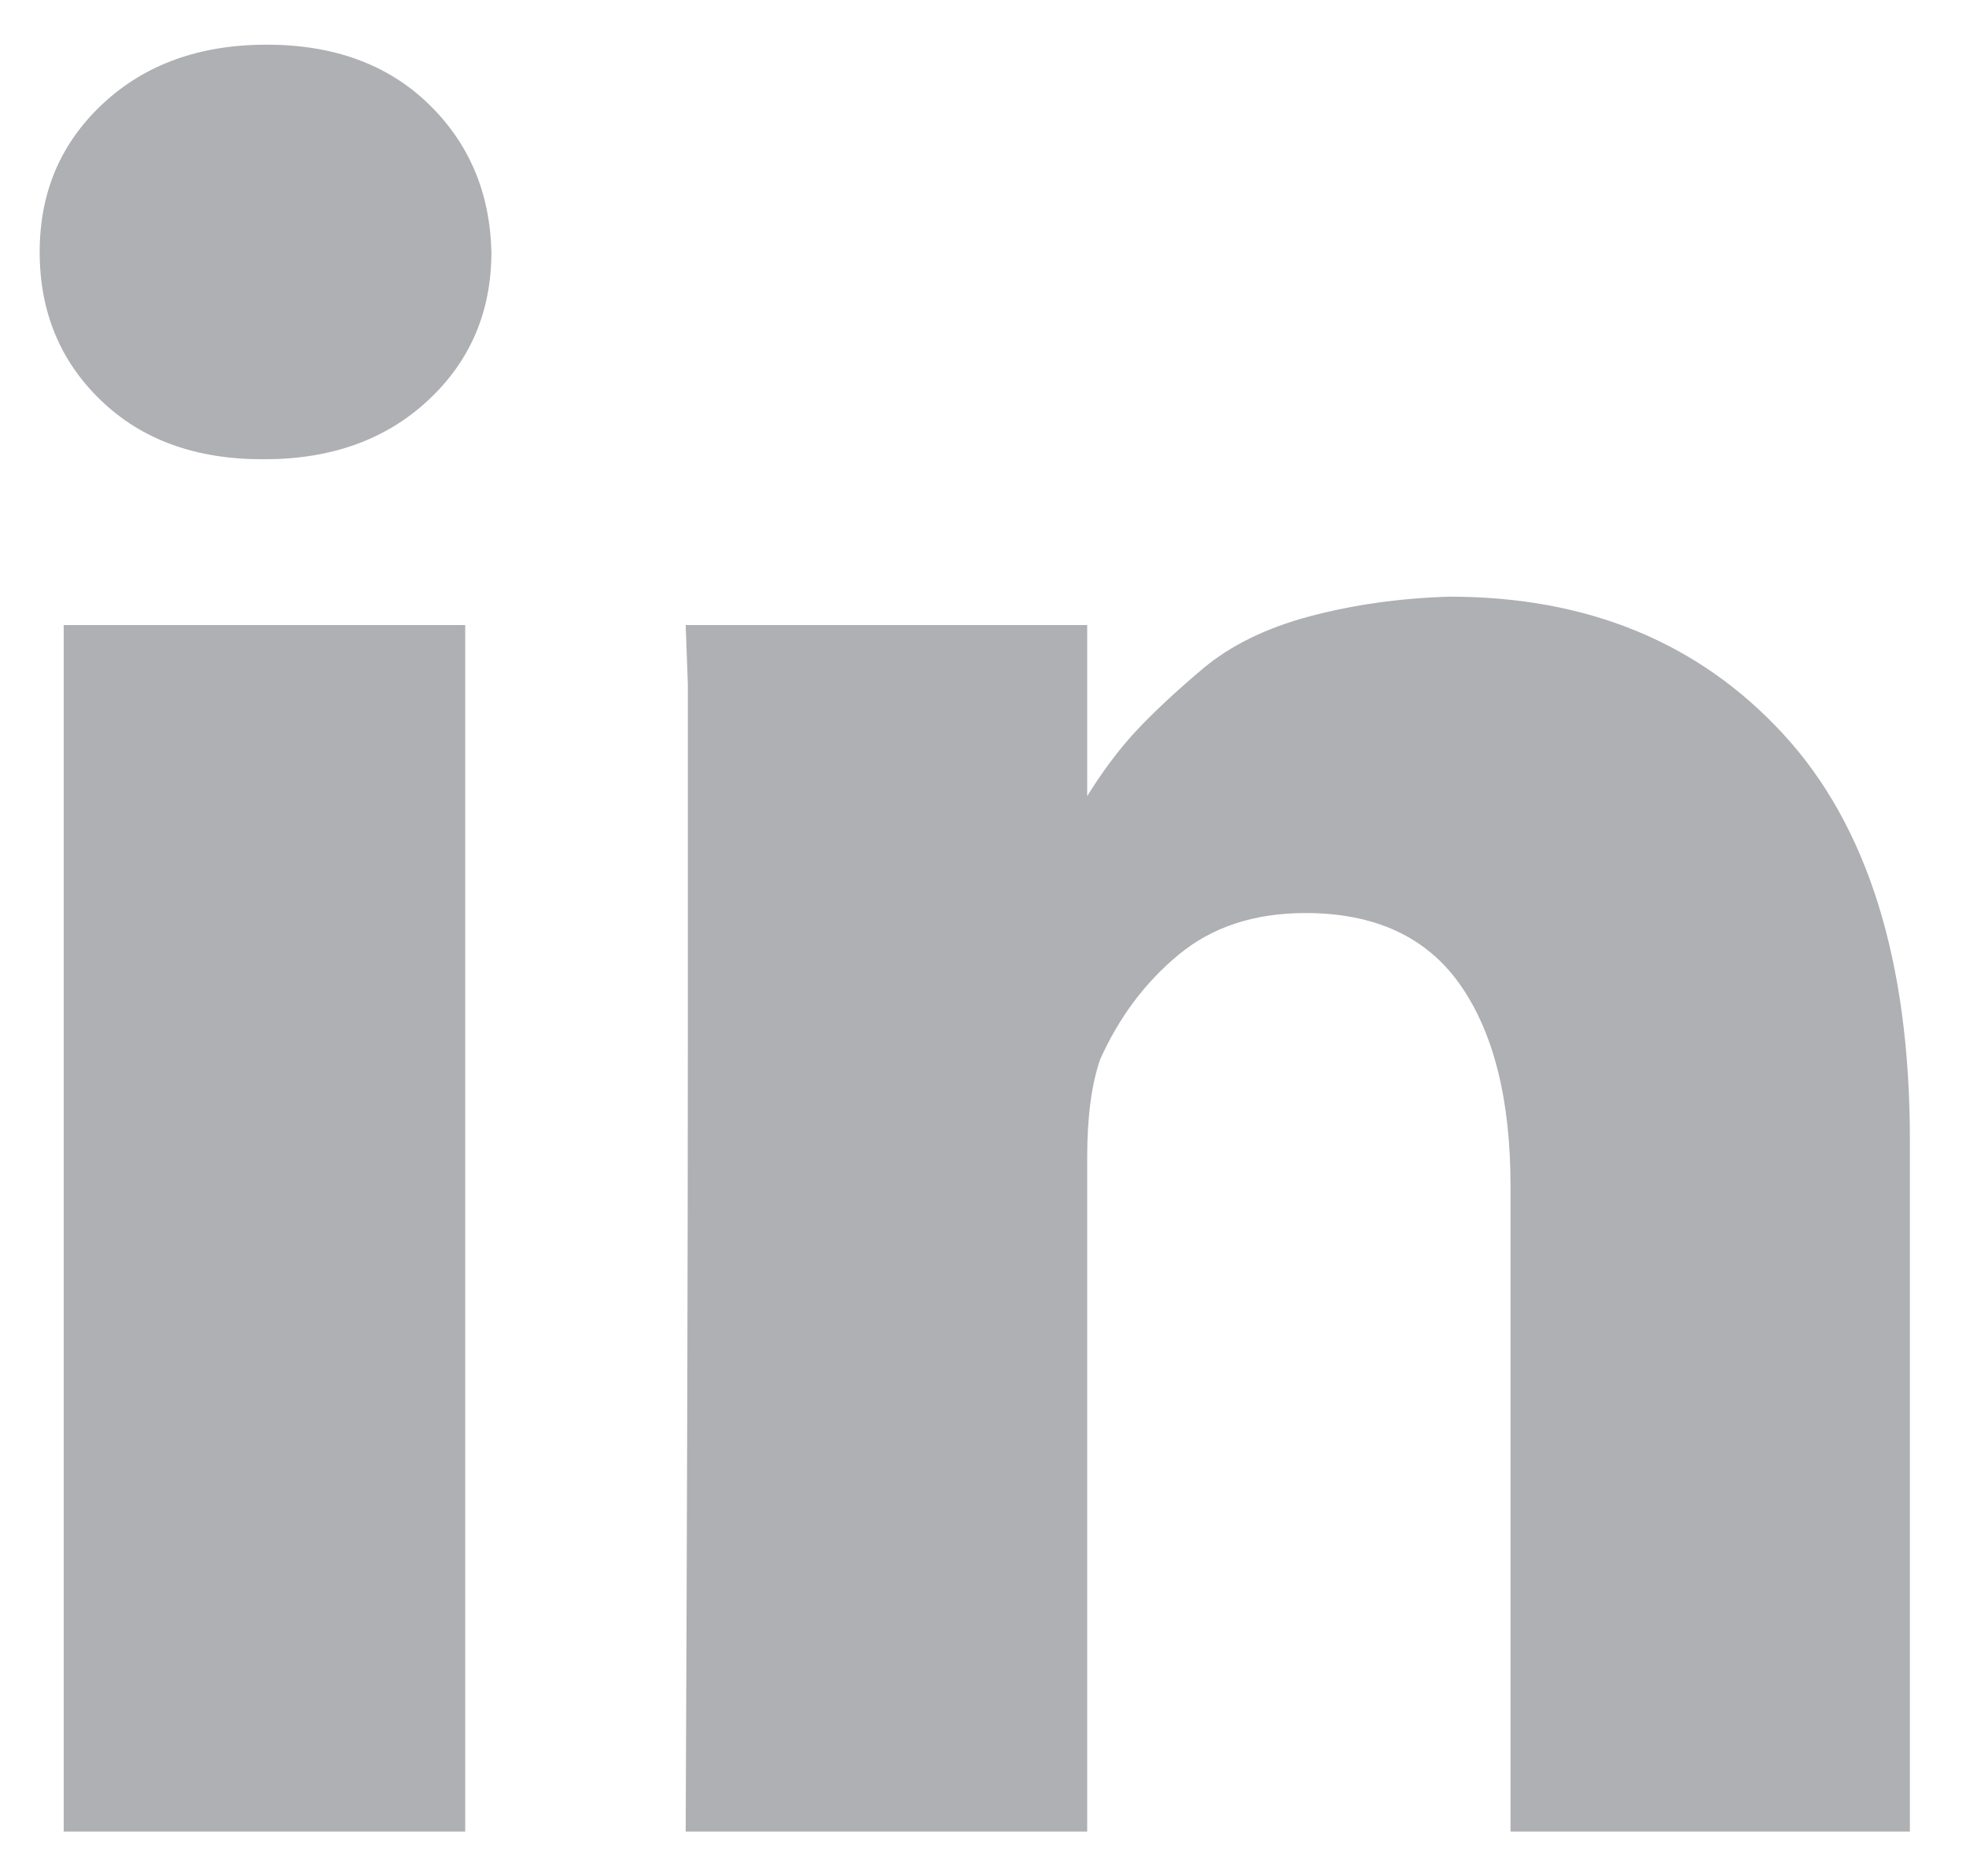 <svg width="22" height="21" viewBox="0 0 22 21" fill="none" xmlns="http://www.w3.org/2000/svg">
<path d="M5.206 6.996V20.5H0.713V6.996H5.206ZM5.499 2.82C5.499 3.487 5.263 4.041 4.791 4.48C4.319 4.92 3.708 5.14 2.96 5.14H2.935C2.186 5.14 1.584 4.92 1.128 4.48C0.672 4.041 0.444 3.487 0.444 2.82C0.444 2.152 0.68 1.599 1.153 1.159C1.625 0.72 2.235 0.5 2.984 0.5C3.733 0.5 4.335 0.72 4.791 1.159C5.247 1.599 5.483 2.152 5.499 2.82ZM21.372 12.759V20.5H16.903V13.272C16.903 12.311 16.716 11.562 16.342 11.025C15.967 10.488 15.389 10.219 14.608 10.219C14.038 10.219 13.566 10.374 13.192 10.683C12.817 10.992 12.524 11.383 12.312 11.855C12.215 12.132 12.166 12.498 12.166 12.954V20.5H7.673C7.689 16.87 7.697 13.931 7.697 11.684V7.655L7.673 6.996H12.166V8.949H12.142C12.321 8.656 12.508 8.404 12.703 8.192C12.899 7.981 13.151 7.745 13.46 7.484C13.77 7.224 14.168 7.028 14.657 6.898C15.145 6.768 15.666 6.695 16.22 6.678C17.766 6.678 19.012 7.191 19.956 8.217C20.9 9.242 21.372 10.756 21.372 12.759Z" fill="#363A41" fill-opacity="0.4"/>
</svg>
